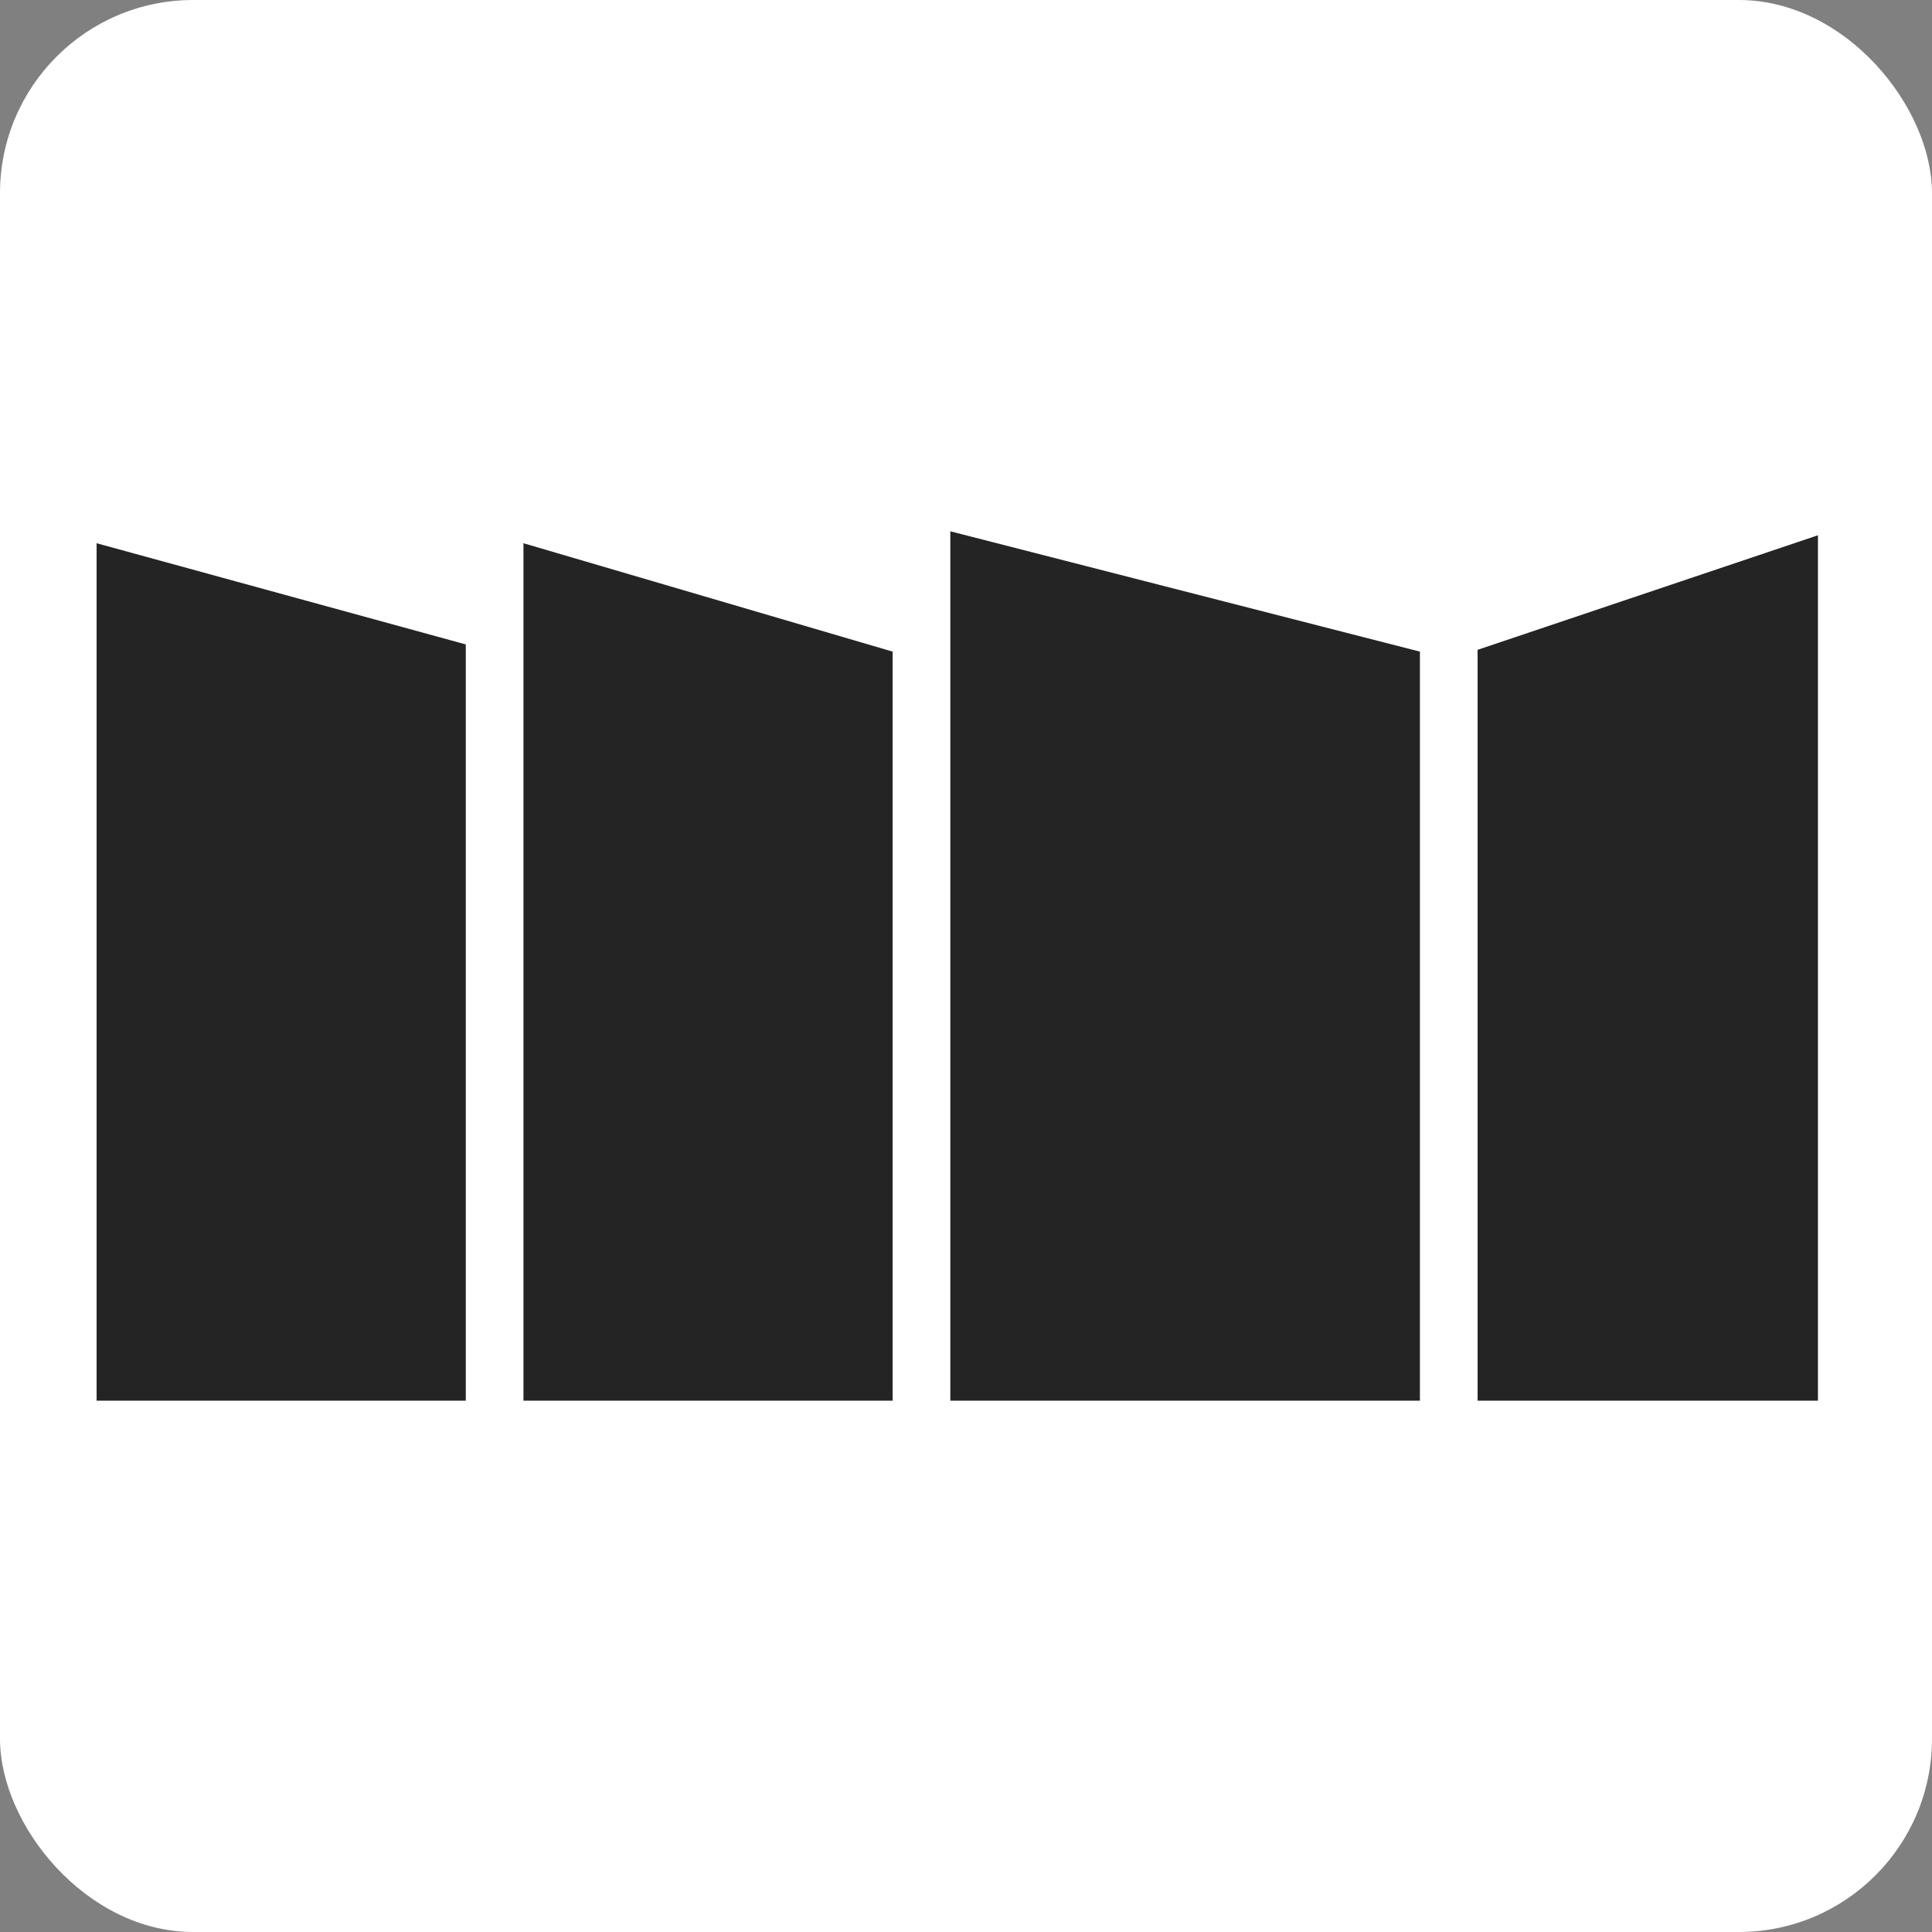 <svg xmlns="http://www.w3.org/2000/svg" version="1.1" xmlns:xlink="http://www.w3.org/1999/xlink" width="1000" height="1000"><rect width="100%" height="100%" fill="#808080" stroke="none"/><g clip-path="url(#SvgjsClipPath1122)"><rect width="1000" height="1000" fill="#ffffff"></rect><g transform="matrix(14.062,0,0,14.062,50,267.969)"><svg xmlns="http://www.w3.org/2000/svg" version="1.1" xmlns:xlink="http://www.w3.org/1999/xlink" width="64" height="33"><svg width="64" height="33" viewBox="0 0 64 33" fill="none" xmlns="http://www.w3.org/2000/svg">
<path d="M0 0.939V32.5H13.589V4.664L0 0.939Z" fill="#242424"></path>
<path d="M15.712 0.939V32.5H29.301V4.929L15.712 0.939Z" fill="#242424"></path>
<path d="M48.709 4.929V32.5H31.424V0.5L48.709 4.929Z" fill="#242424"></path>
<path d="M50.832 4.863V32.5H63.36V0.646L50.832 4.863Z" fill="#242424"></path>
</svg></svg></g></g><defs><clipPath id="SvgjsClipPath1122"><rect width="1000" height="1000" x="0" y="0" rx="100" ry="100"></rect></clipPath></defs></svg>